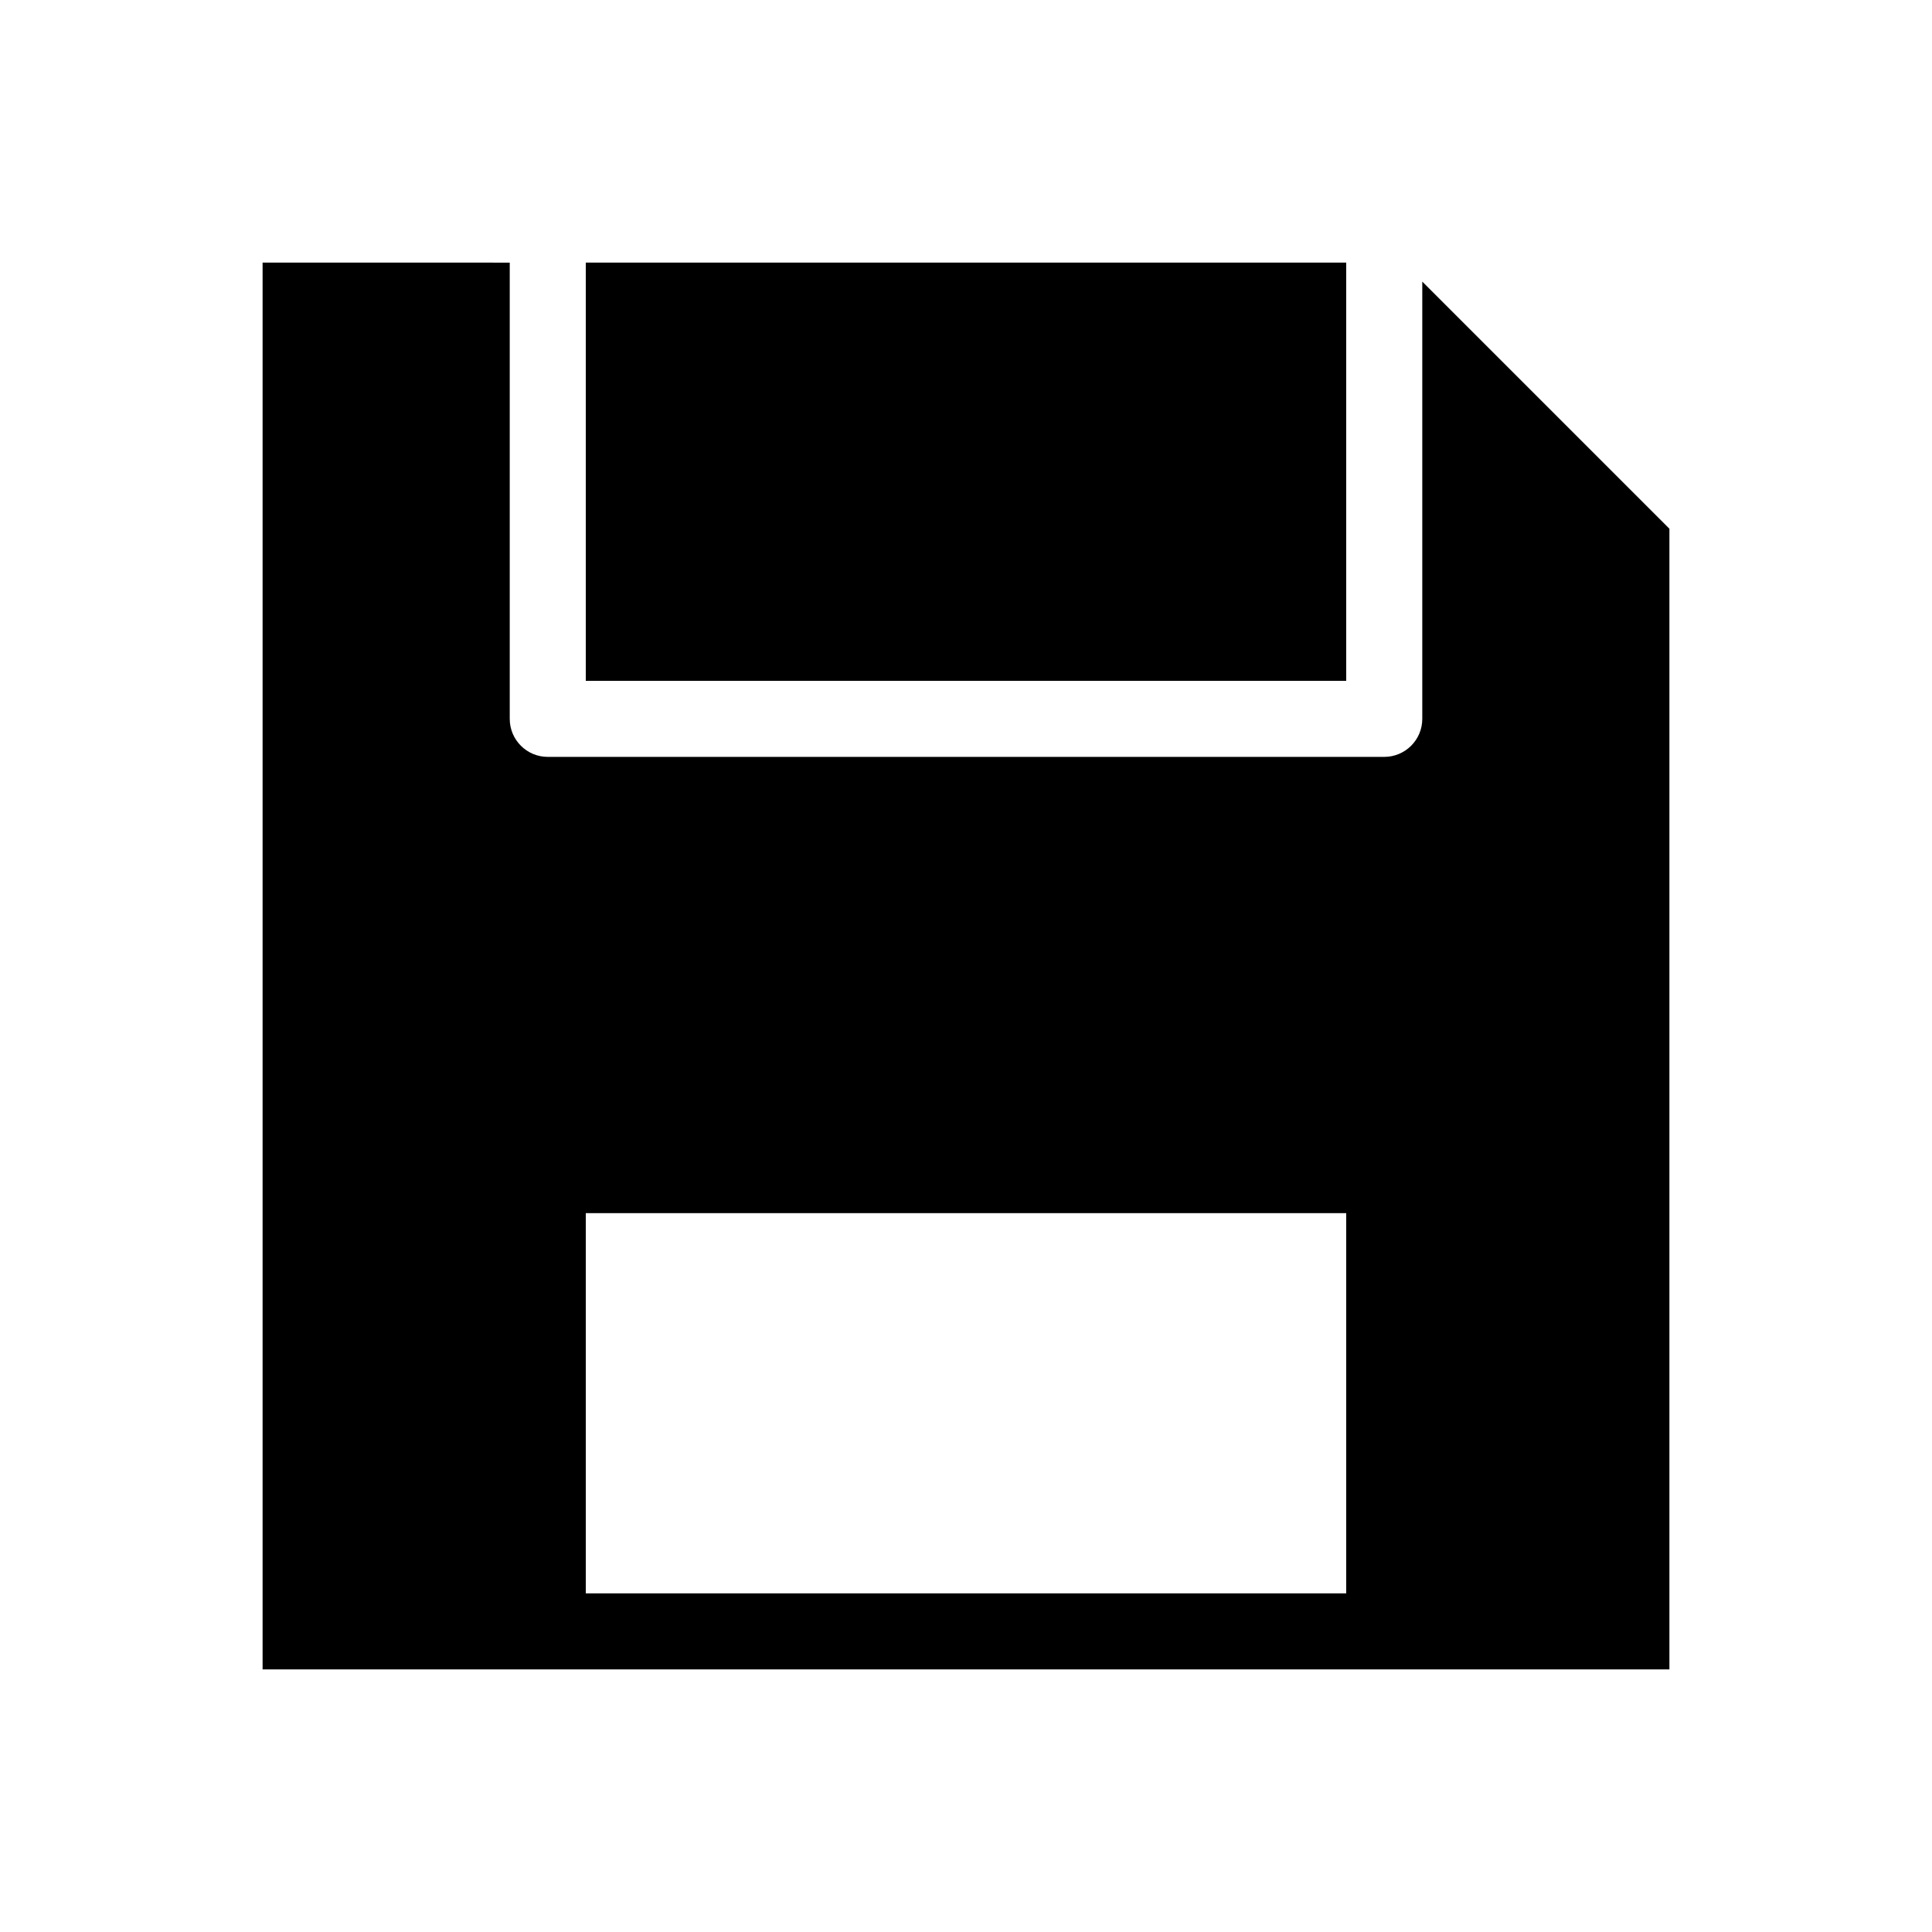 <?xml version="1.0" encoding="UTF-8"?>
<!-- Uploaded to: ICON Repo, www.iconrepo.com, Generator: ICON Repo Mixer Tools -->
<svg fill="#000000" width="800px" height="800px" version="1.1" viewBox="144 144 512 512" xmlns="http://www.w3.org/2000/svg">
 <path d="m213.59 213.59v372.82h372.82v-302.29l-65.492-65.492v115.88c0 5.562-4.512 10.074-10.078 10.074h-221.68c-5.562 0-10.074-4.512-10.074-10.074v-120.91zm85.648 0v110.84h201.52v-110.84zm0 251.9h201.52v100.76h-201.52z"/>
</svg>